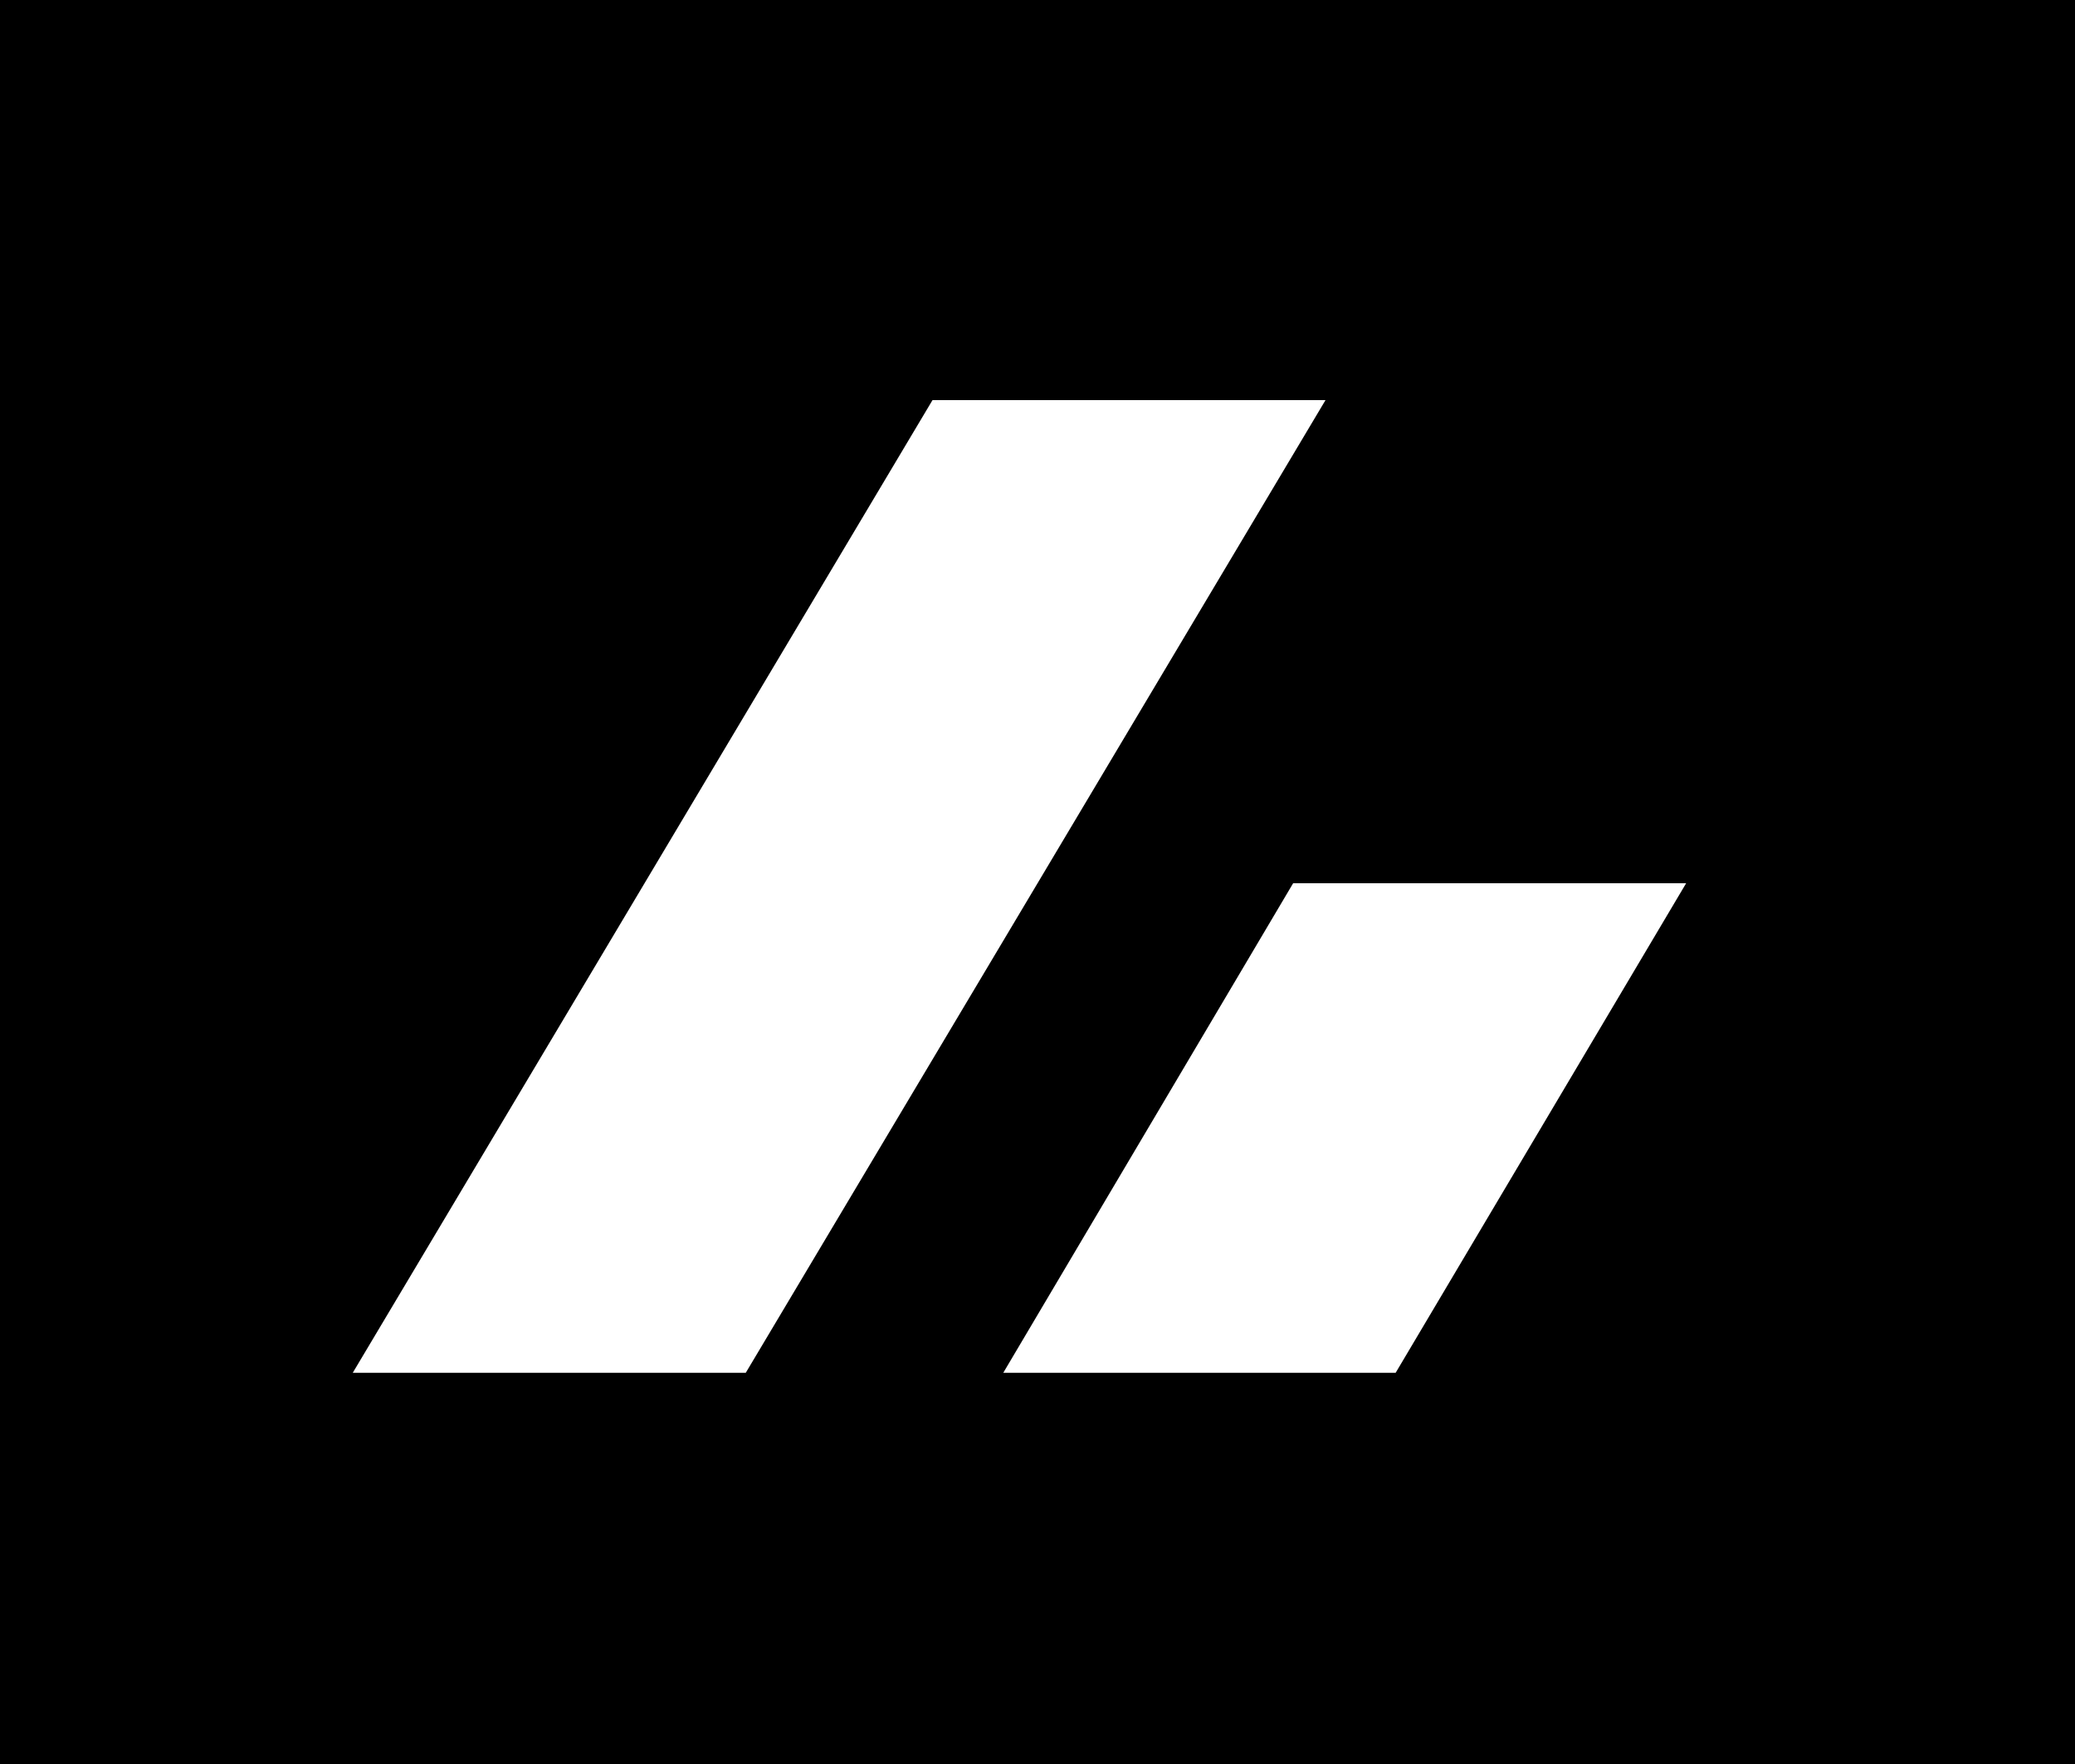 <?xml version="1.0" encoding="UTF-8"?> <svg xmlns="http://www.w3.org/2000/svg" width="100" height="85" viewBox="0 0 100 85" fill="none"><rect width="100" height="85" fill="black"></rect><path fill-rule="evenodd" clip-rule="evenodd" d="M44.94 19.28H63.88L35.94 66.15H17L44.94 19.28Z" fill="white"></path><path fill-rule="evenodd" clip-rule="evenodd" d="M62.32 42.56H81.26L67.26 66.15H48.35L62.32 42.56Z" fill="white"></path></svg> 